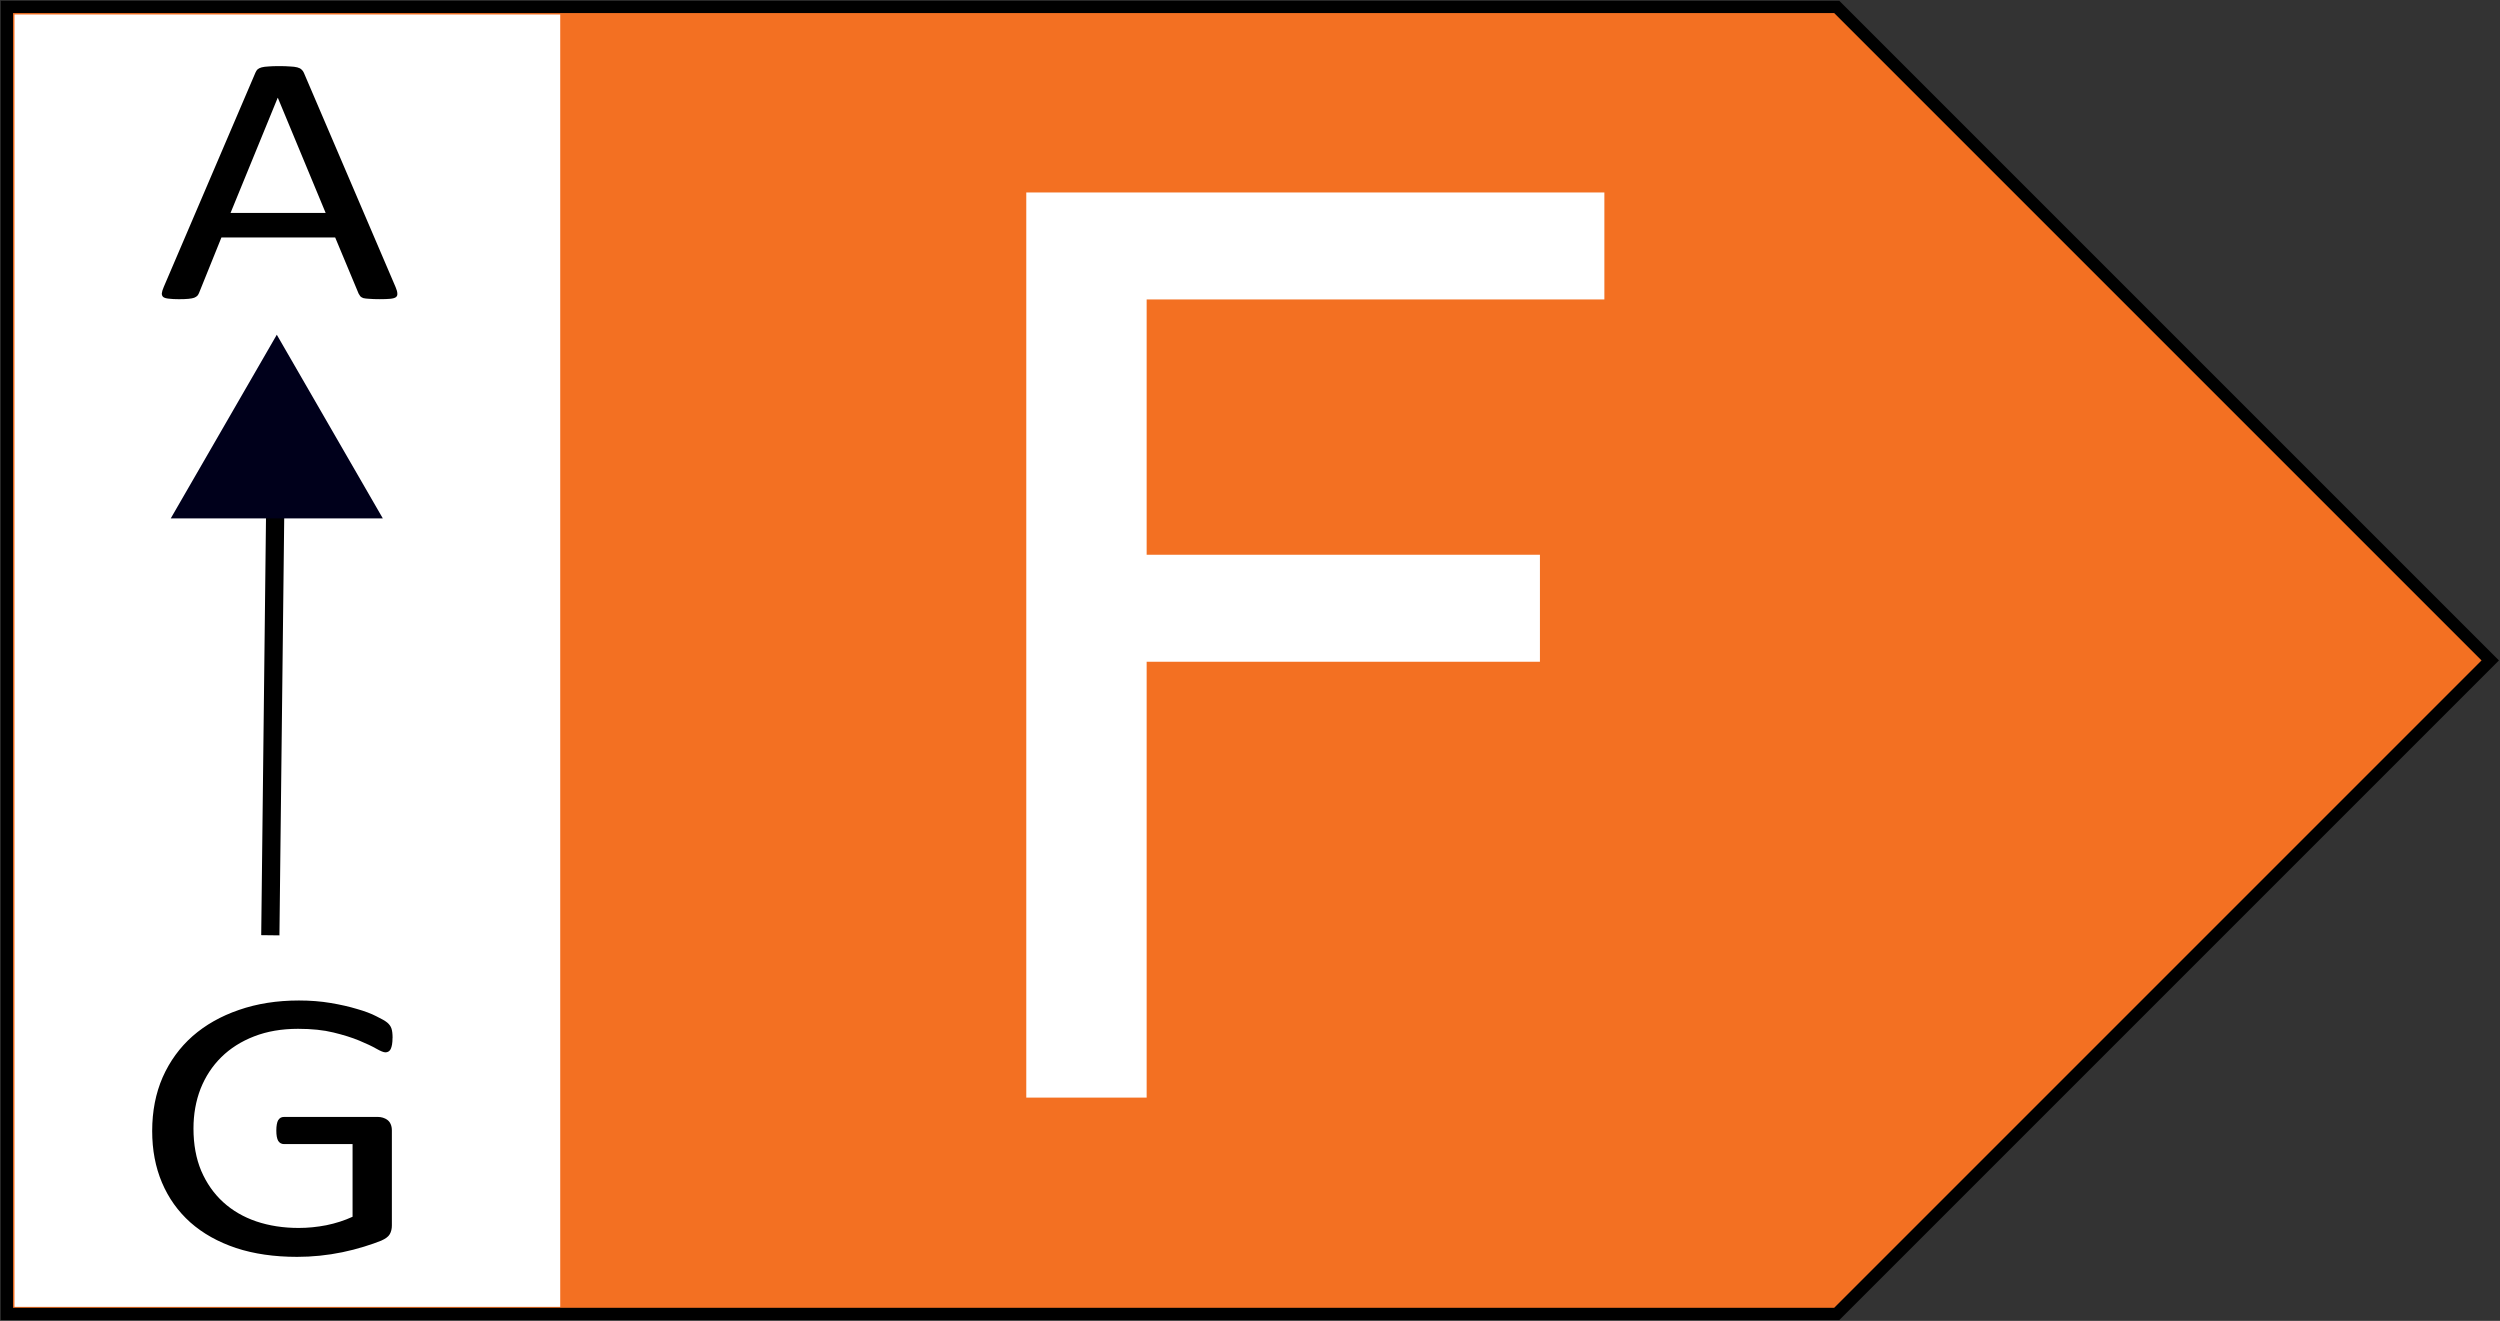 <?xml version="1.0" encoding="UTF-8"?>
<svg version="1.0" viewBox="0 0 135.55 71.616" xmlns="http://www.w3.org/2000/svg">
    <rect x="0" y="0" width="135.55" height="71.616" fill="#333333" stroke="none"/>
    <!-- right side -->
    <path d="m0.375 0.375h99.213l35.433 35.433-35.433 35.433h-99.213z" fill="#f37022" stroke="#000" stroke-width=".5pt"/>
    <g stroke-width=".75" aria-label="F">
        <path d="m86.989 16.236h-24.818v13.843h21.324v5.801h-21.324v23.632h-6.526v-49.076h31.344z" fill="#fff"/>
    </g>

    <!-- left side -->
    <rect x=".786" y=".786" width="29.589" height="70.072" fill="#fff" stroke-width=".762"/>
    <g transform="matrix(1.565 0 0 1.321 -6.423 -4.565)" stroke-width=".689" aria-label="A">
        <path d="m17.811 15.244q0.059 0.161 0.059 0.264 0.007 0.095-0.051 0.146-0.059 0.051-0.198 0.066-0.132 0.015-0.359 0.015t-0.366-0.015q-0.132-0.007-0.205-0.029-0.066-0.029-0.103-0.073-0.029-0.044-0.059-0.11l-0.813-2.307h-3.94l-0.776 2.278q-0.022 0.066-0.059 0.117-0.037 0.044-0.11 0.081-0.066 0.029-0.198 0.044-0.125 0.015-0.33 0.015-0.212 0-0.352-0.022-0.132-0.015-0.19-0.066-0.051-0.051-0.051-0.146 0.007-0.103 0.066-0.264l3.179-8.804q0.029-0.081 0.073-0.132 0.051-0.051 0.139-0.081 0.095-0.029 0.234-0.037 0.146-0.015 0.366-0.015 0.234 0 0.388 0.015 0.154 0.007 0.249 0.037 0.095 0.029 0.146 0.088 0.051 0.051 0.081 0.132zm-4.08-7.771h-0.007l-1.633 4.724h3.296z"/>
    </g>
    <g transform="matrix(1.69 0 0 1.427 -8.208 -35.457)" stroke-width=".689" aria-label="G">
        <path d="m17.45 64.283q0 0.139-0.015 0.249-0.015 0.103-0.044 0.176-0.029 0.066-0.073 0.095-0.044 0.029-0.095 0.029-0.088 0-0.293-0.139t-0.549-0.308-0.828-0.308q-0.476-0.139-1.135-0.139-0.784 0-1.406 0.286-0.623 0.286-1.055 0.791t-0.666 1.201q-0.227 0.696-0.227 1.509 0 0.908 0.249 1.611 0.256 0.703 0.703 1.187 0.447 0.483 1.062 0.732 0.623 0.249 1.362 0.249 0.439 0 0.886-0.103 0.454-0.11 0.842-0.322v-2.761h-2.197q-0.125 0-0.19-0.125-0.059-0.125-0.059-0.388 0-0.139 0.015-0.234 0.015-0.103 0.044-0.161 0.037-0.066 0.081-0.095 0.044-0.029 0.11-0.029h3.01q0.081 0 0.161 0.029 0.081 0.029 0.146 0.088 0.066 0.059 0.103 0.161t0.037 0.234v3.611q0 0.19-0.066 0.33t-0.278 0.249q-0.212 0.103-0.549 0.227t-0.696 0.212q-0.359 0.088-0.725 0.132t-0.725 0.044q-1.099 0-1.963-0.337-0.864-0.344-1.465-0.974-0.593-0.63-0.908-1.509-0.315-0.879-0.315-1.963 0-1.128 0.337-2.043 0.344-0.916 0.959-1.56 0.623-0.645 1.487-0.996 0.872-0.359 1.926-0.359 0.542 0 1.018 0.095 0.476 0.095 0.842 0.227 0.374 0.125 0.623 0.278 0.256 0.146 0.352 0.242t0.132 0.22q0.037 0.125 0.037 0.359z"/>
    </g>
    <path d="m15.007 20.149-0.35 30.561" fill="none" stroke="#000" stroke-width=".988"/>
    <path d="m20.757 28.108h-11.499l5.75-9.959z" fill="#00001b" stroke-width="1.002"/>
</svg>
